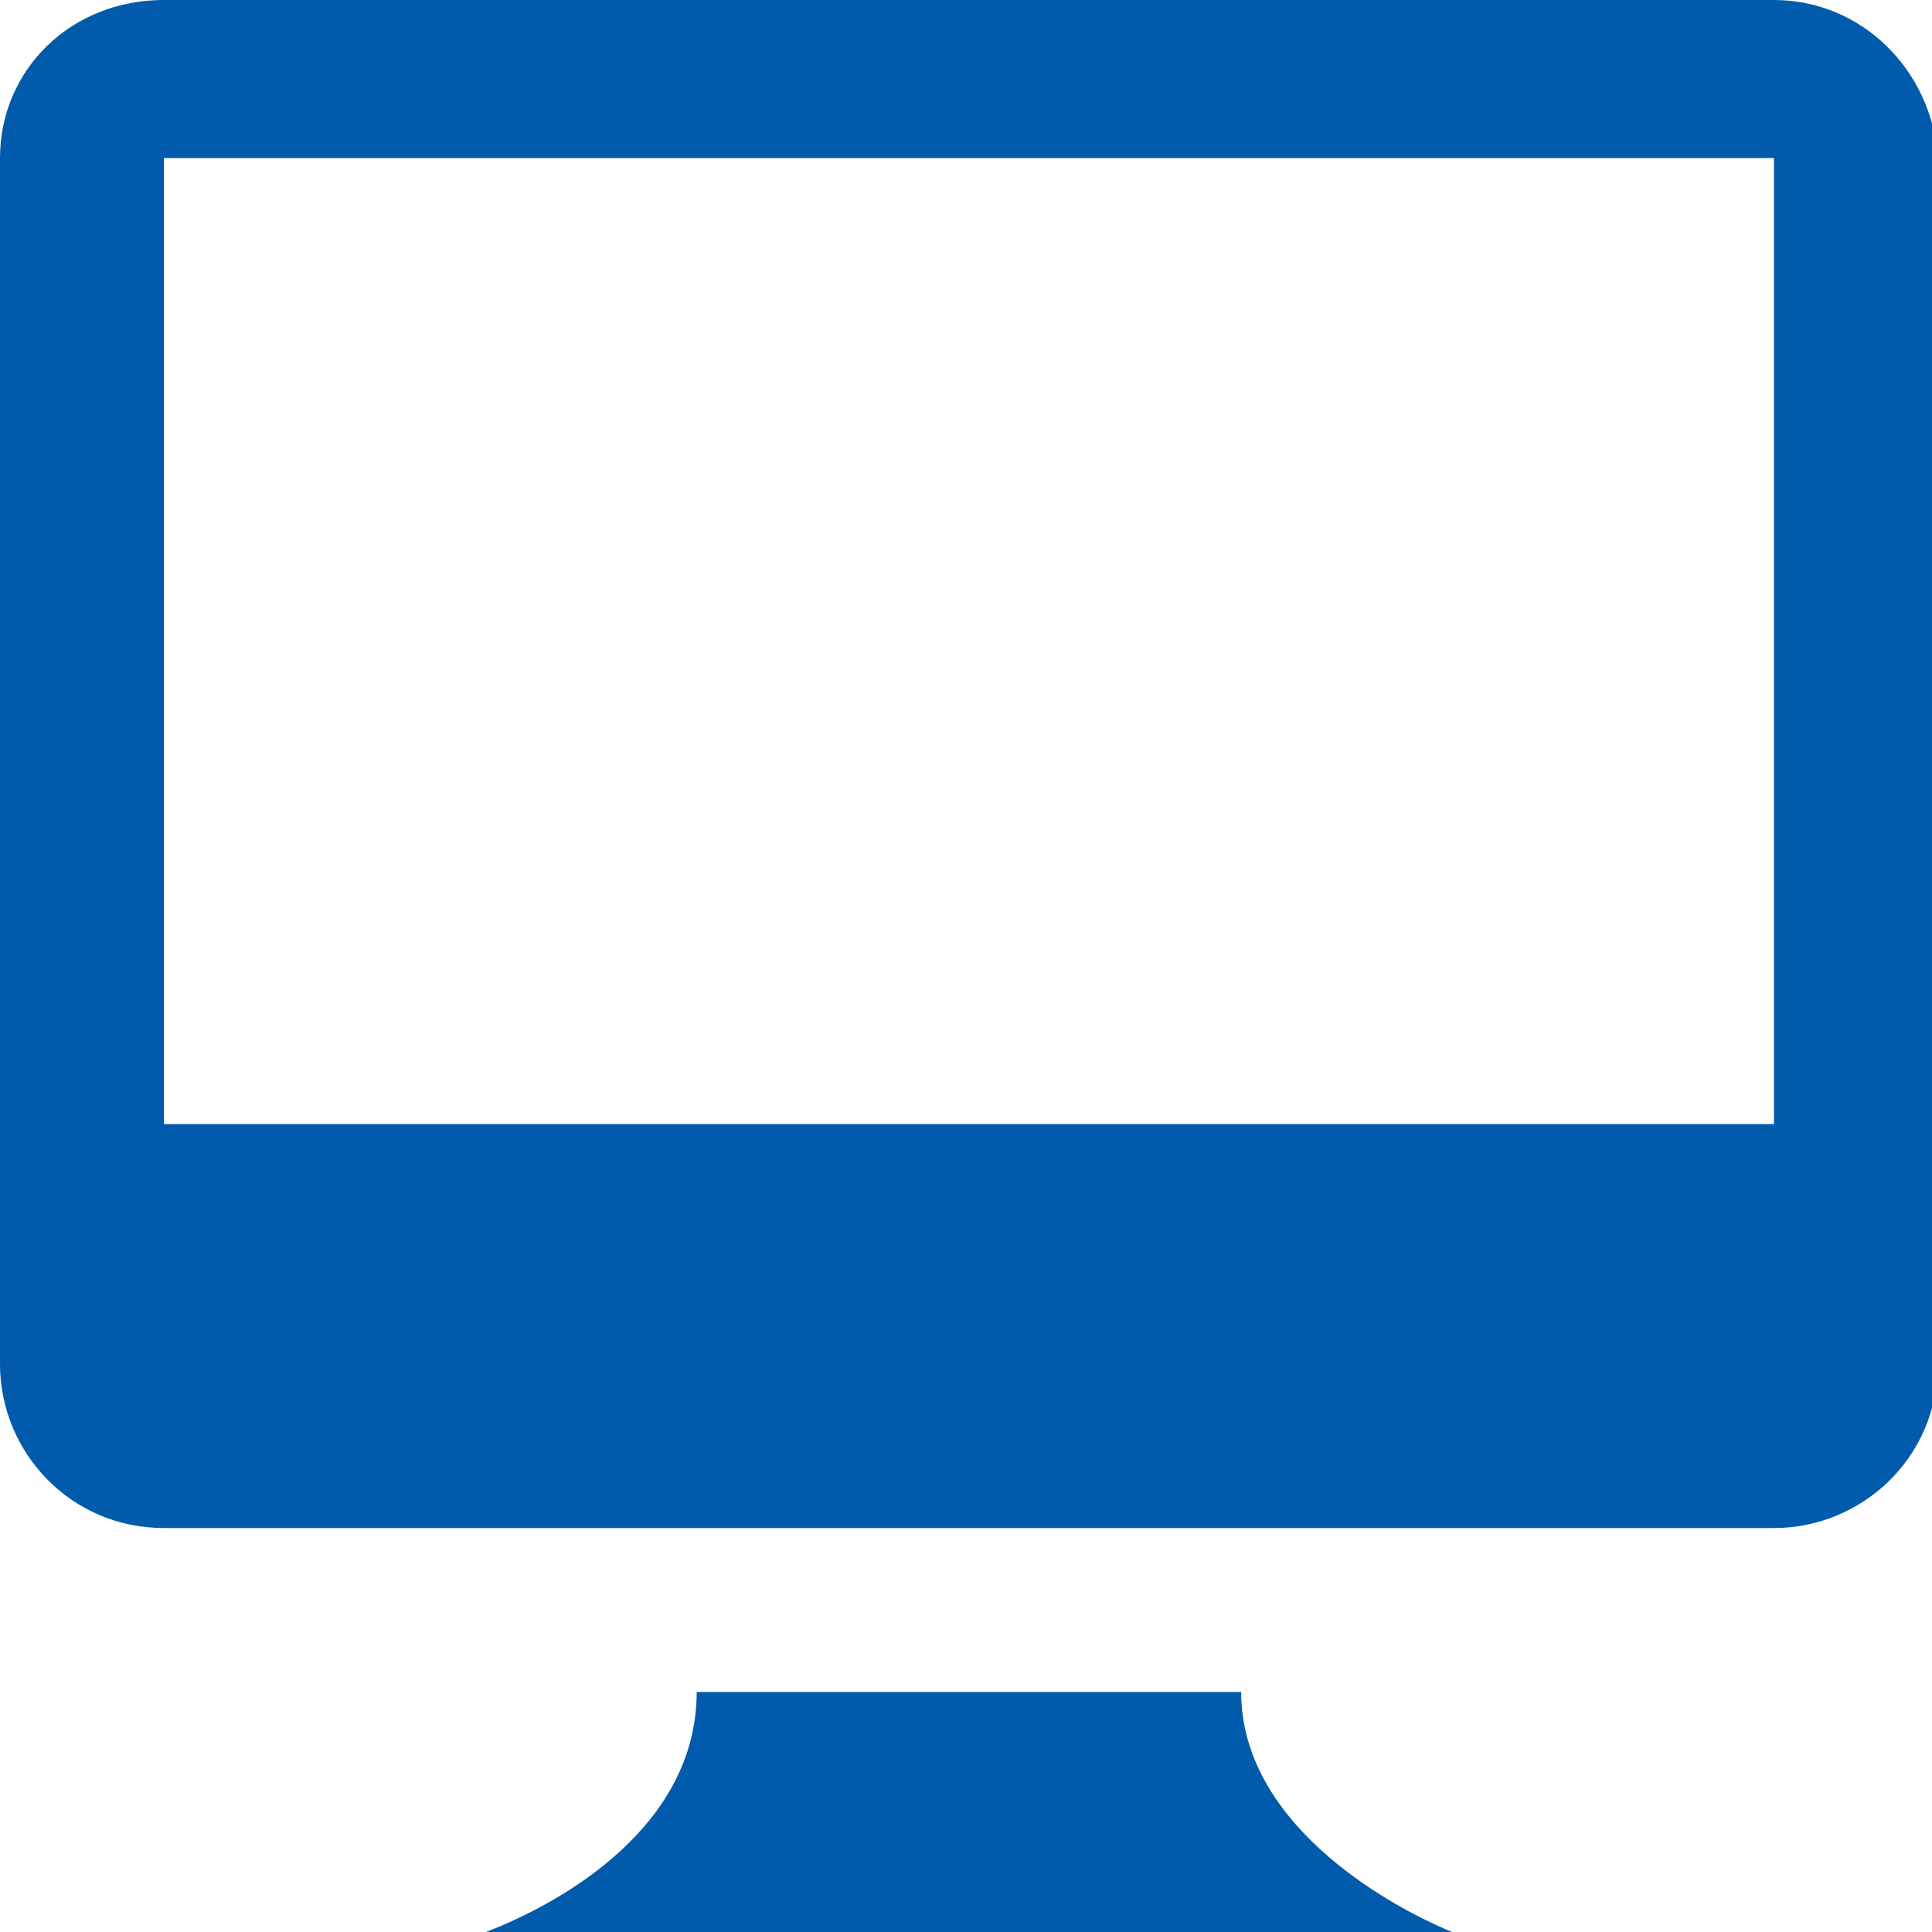<svg fill="#005bac" xmlns="http://www.w3.org/2000/svg" viewBox="0 0 33 33"><path class="a-btnIcon--content" d="M2.8 0C1.2 0 0 1.2 0 2.7v20.6c0 1.5 1.2 2.8 2.8 2.8h27.5c1.5 0 2.8-1.2 2.8-2.8V2.7C33 1.2 31.8 0 30.3 0H2.8zm27.5 19.2H2.8V2.7h27.5v16.5zm-9.1 9.7c0 2.2 2.4 3.6 3.6 4.1H8.3c1.3-.5 3.6-1.8 3.6-4.1h9.3z"/></svg>